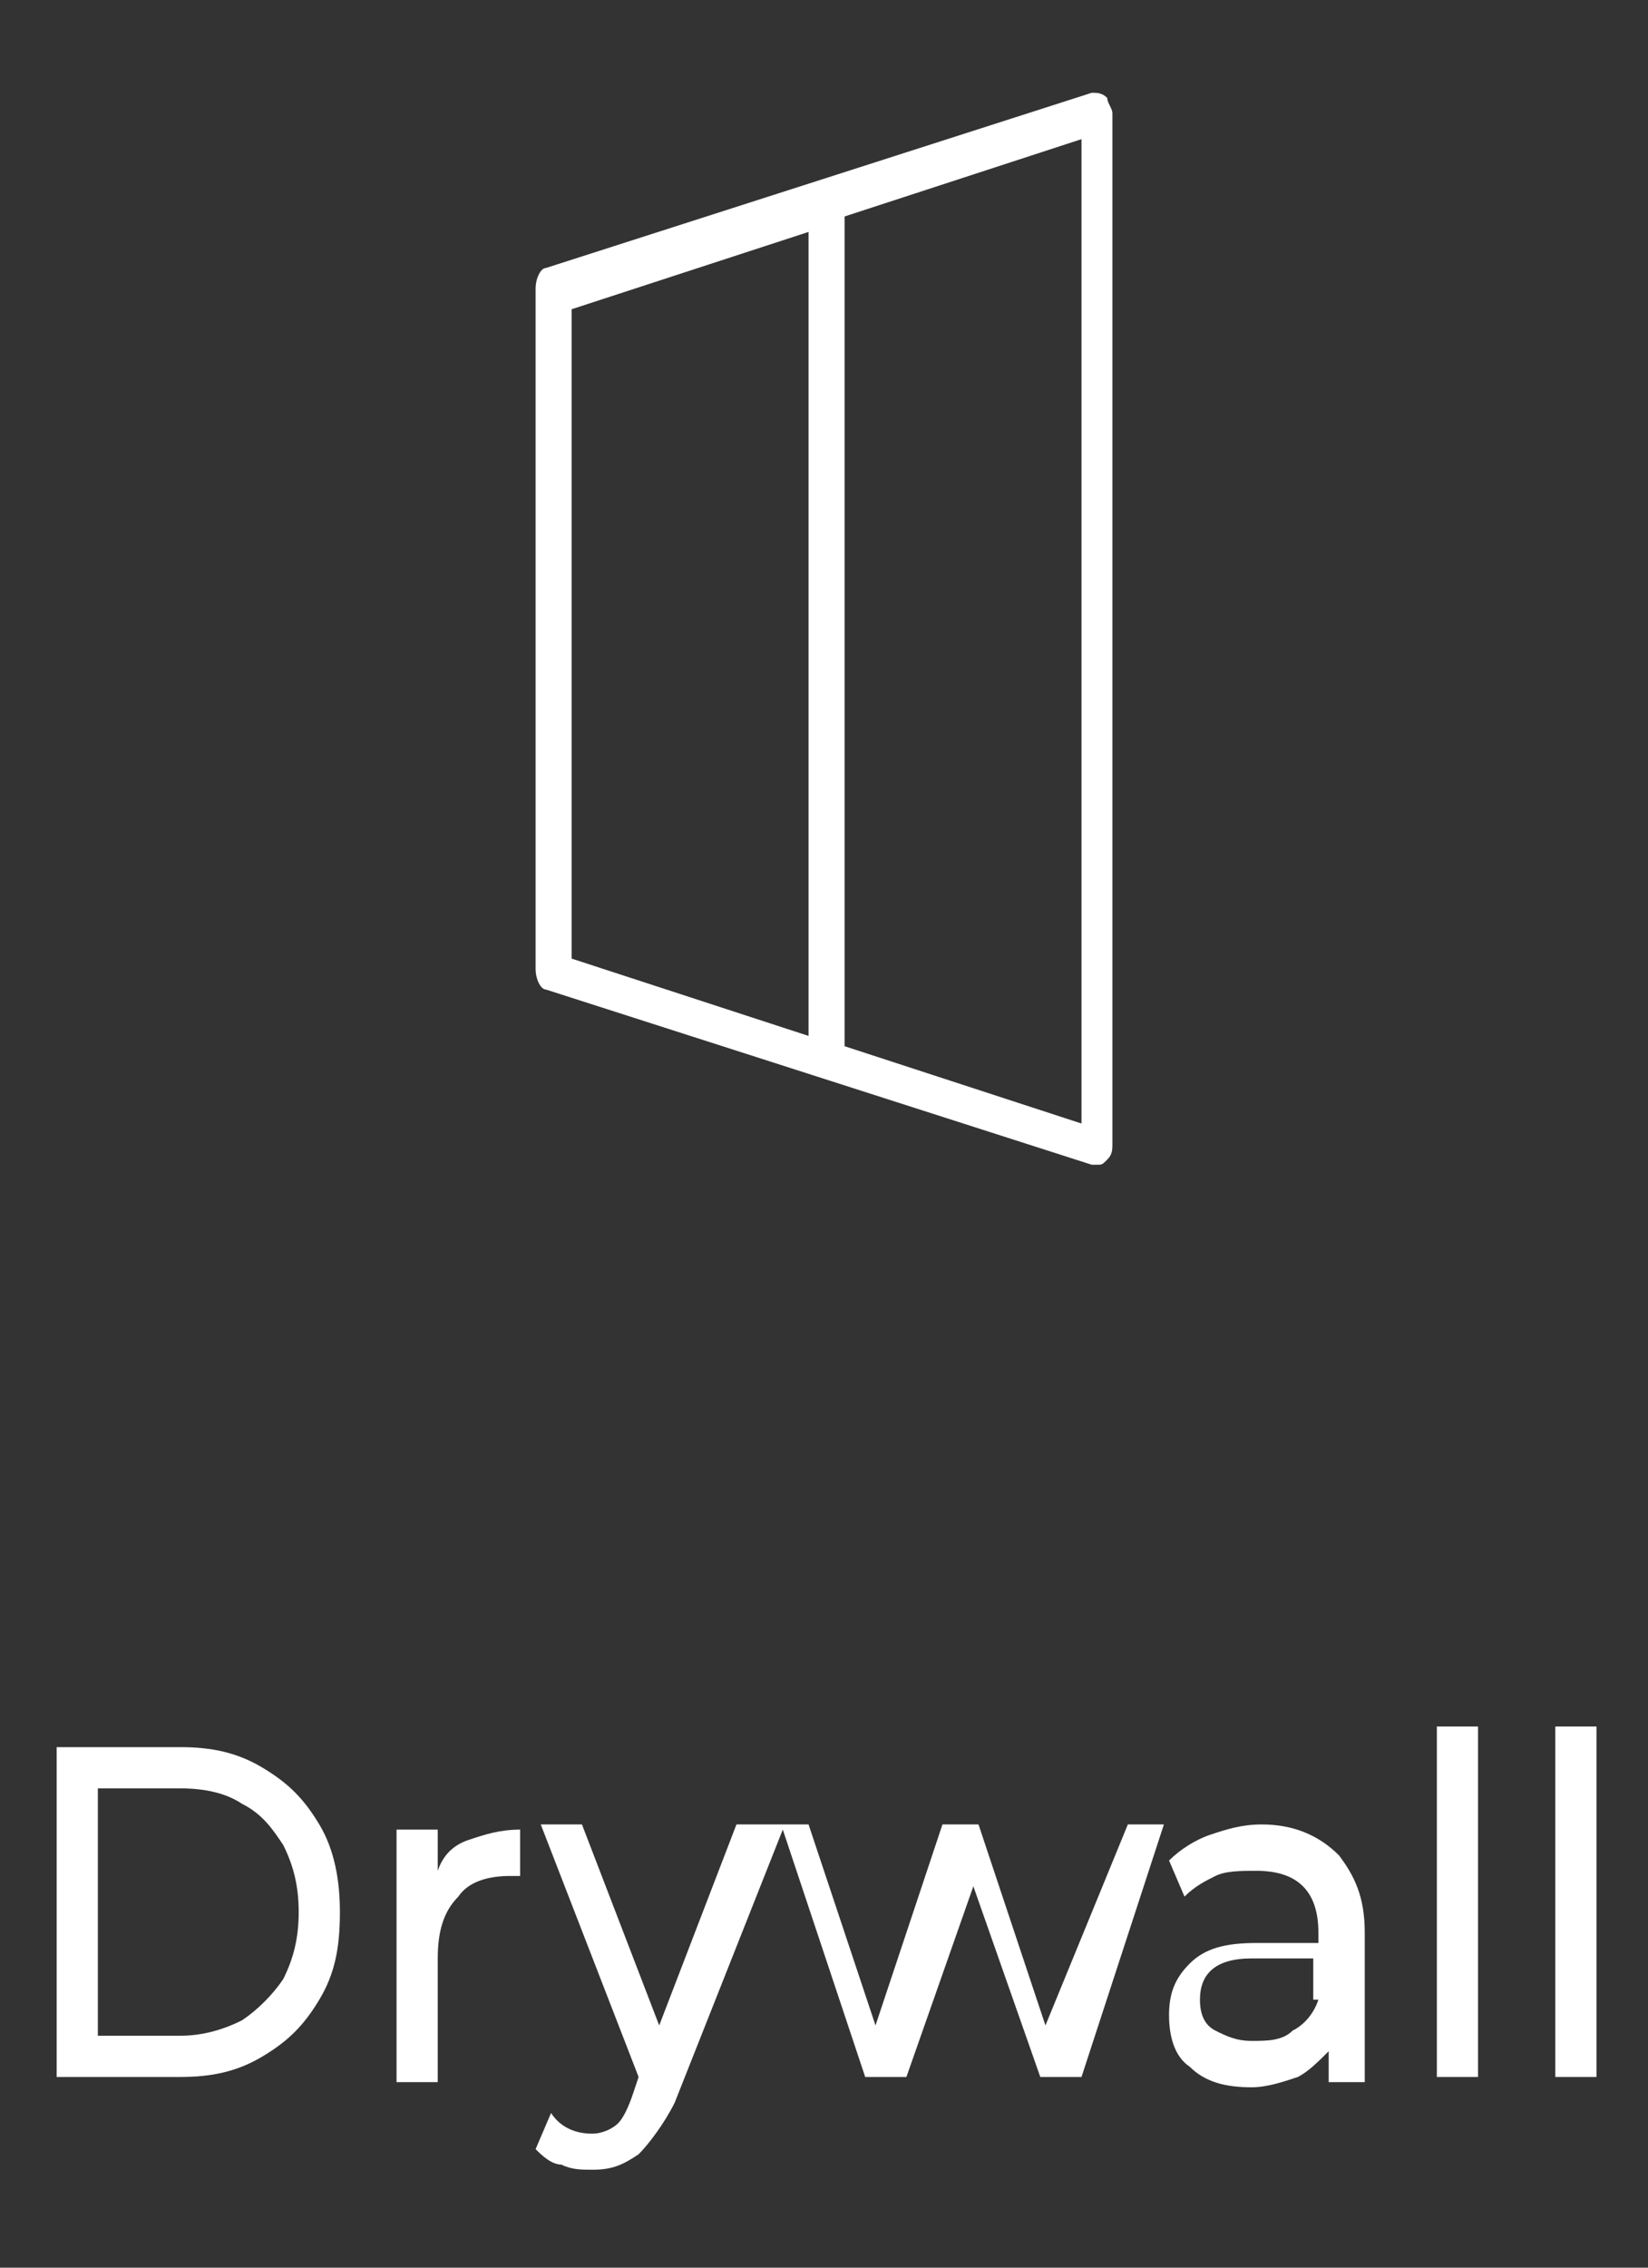 <?xml version="1.0" encoding="utf-8"?>
<!-- Generator: Adobe Illustrator 27.8.1, SVG Export Plug-In . SVG Version: 6.00 Build 0)  -->
<svg version="1.1" xmlns="http://www.w3.org/2000/svg" xmlns:xlink="http://www.w3.org/1999/xlink" x="0px" y="0px"
	 viewBox="0 0 32 44" style="enable-background:new 0 0 32 44;" xml:space="preserve">
<rect x="0" y="0" width="32" height="44" fill="#333333" stroke="none"/>
<style type="text/css">
	.st0{fill:#FFFFFF;}
	.st1{fill:none;stroke:#FFFFFF;stroke-width:2;stroke-linecap:round;stroke-linejoin:round;stroke-miterlimit:10;}
	.st2{fill:none;stroke:#F57F34;stroke-width:2.5;stroke-linecap:round;stroke-miterlimit:10;}
	.st3{fill:none;stroke:#F57F34;stroke-width:2.5;stroke-linecap:round;stroke-linejoin:round;stroke-miterlimit:10;}
	.st4{fill:none;stroke:#F57F34;stroke-width:0.75;stroke-linecap:round;stroke-miterlimit:10;}
	.st5{fill:none;stroke:#F57F34;stroke-width:0.75;stroke-linecap:round;stroke-linejoin:round;stroke-miterlimit:10;}
	.st6{fill:none;stroke:#F57F34;stroke-width:0.75;stroke-miterlimit:10;}
	.st7{fill:none;stroke:#F57F34;stroke-width:0.75;stroke-linejoin:round;stroke-miterlimit:10;}
	.st8{display:none;}
</style>
<g id="Layer_1">
	<g>
		<path class="st0" d="M11.1,6l4.6-1.5v15.6l-4.6-1.5V6z M21,21.8l-4.6-1.5V4.2L21,2.7V21.8z M10.6,19.2l5.3,1.7l5.3,1.7
			c0,0,0.1,0,0.1,0c0.1,0,0.1,0,0.2-0.1c0.1-0.1,0.1-0.2,0.1-0.3V2.2c0-0.1-0.1-0.2-0.1-0.3c-0.1-0.1-0.2-0.1-0.3-0.1l-5.3,1.7
			l-5.3,1.7c-0.1,0-0.2,0.2-0.2,0.4v13.2C10.4,19,10.5,19.2,10.6,19.2"/>
		<g>
			<path class="st0" d="M5.5,38.4C5.3,38.7,5,39,4.7,39.2c-0.4,0.2-0.8,0.3-1.2,0.3H1.9v-4.8h1.6c0.5,0,0.9,0.1,1.2,0.3
				c0.4,0.2,0.6,0.5,0.8,0.8c0.2,0.4,0.3,0.8,0.3,1.3C5.8,37.6,5.7,38,5.5,38.4 M5.1,34.3c-0.5-0.3-1-0.4-1.6-0.4H1.1v6.4h2.4
				c0.6,0,1.1-0.1,1.6-0.4c0.5-0.3,0.8-0.6,1.1-1.1c0.3-0.5,0.4-1,0.4-1.7c0-0.6-0.1-1.2-0.4-1.7C5.9,34.9,5.6,34.6,5.1,34.3"/>
			<path class="st0" d="M8.5,36.3v-0.8H7.7v4.9h0.8v-2.4c0-0.5,0.1-0.9,0.4-1.2c0.2-0.3,0.6-0.4,1-0.4c0.1,0,0.1,0,0.2,0v-0.9
				c-0.4,0-0.7,0.1-1,0.2C8.8,35.8,8.6,36,8.5,36.3"/>
			<path class="st0" d="M20.3,39.3L19,35.4h-0.7L17,39.3l-1.3-3.9h-0.7h0h-0.7l-1.5,3.9l-1.5-3.9h-0.8l1.9,4.9l-0.1,0.3
				c-0.1,0.3-0.2,0.5-0.3,0.6c-0.1,0.1-0.3,0.2-0.5,0.2c-0.3,0-0.6-0.1-0.8-0.4l-0.3,0.7c0.1,0.1,0.3,0.3,0.5,0.3
				c0.2,0.1,0.4,0.1,0.6,0.1c0.4,0,0.6-0.1,0.9-0.3c0.2-0.2,0.5-0.6,0.7-1l2.1-5.3l1.6,4.8h0.8l1.3-3.7l1.3,3.7h0.8l1.6-4.9h-0.7
				L20.3,39.3z"/>
			<path class="st0" d="M25.6,38.8c-0.1,0.3-0.3,0.5-0.5,0.6c-0.2,0.2-0.5,0.2-0.8,0.2c-0.3,0-0.5-0.1-0.7-0.2
				c-0.2-0.1-0.3-0.3-0.3-0.6c0-0.5,0.3-0.8,1-0.8h1.2V38.8z M24.5,35.4c-0.4,0-0.7,0.1-1,0.2c-0.3,0.1-0.6,0.3-0.8,0.5l0.3,0.7
				c0.2-0.2,0.4-0.3,0.6-0.4c0.2-0.1,0.5-0.1,0.8-0.1c0.4,0,0.7,0.1,0.9,0.3c0.2,0.2,0.3,0.5,0.3,0.9v0.2h-1.2c-0.6,0-1,0.1-1.3,0.4
				c-0.3,0.3-0.4,0.6-0.4,1c0,0.4,0.1,0.8,0.4,1c0.3,0.3,0.7,0.4,1.2,0.4c0.3,0,0.6-0.1,0.9-0.2c0.2-0.1,0.4-0.3,0.6-0.5v0.6h0.7
				v-2.9c0-0.7-0.2-1.1-0.5-1.5C25.6,35.6,25.1,35.4,24.5,35.4"/>
			<rect x="27.9" y="33.5" class="st0" width="0.8" height="6.8"/>
			<rect x="30.2" y="33.5" class="st0" width="0.8" height="6.8"/>
		</g>
	</g>
</g>
<g id="guides" class="st8">
</g>
</svg>
